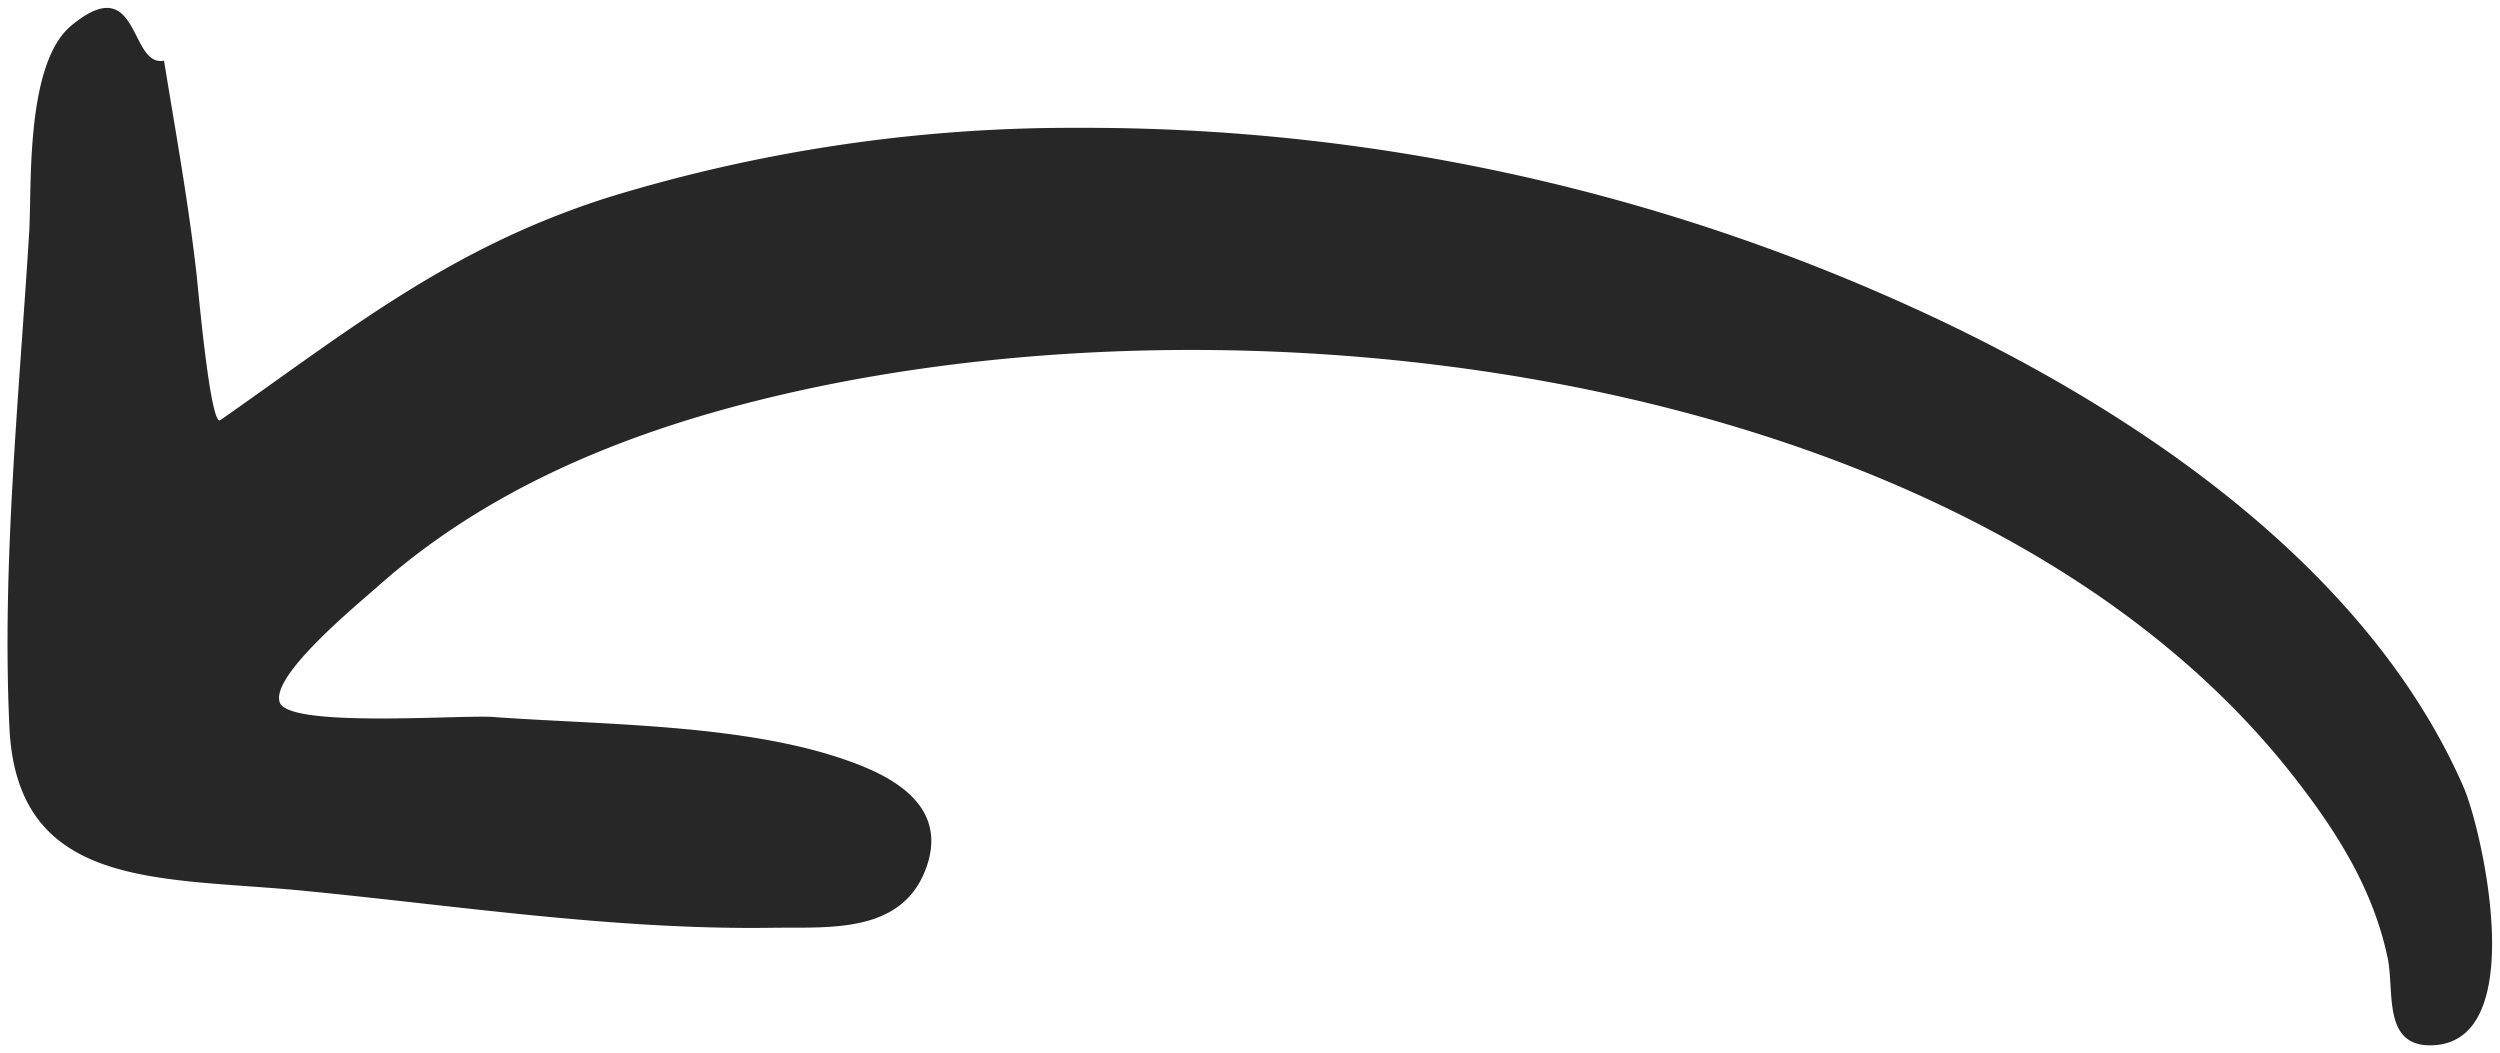 <svg xmlns="http://www.w3.org/2000/svg" width="157.161" height="66.215" viewBox="0 0 157.161 66.215">
  <path id="Tracé_622" data-name="Tracé 622" d="M-11219.68,978.158c-3-.006-2.215-3.459-2.669-5.554-.928-4.284-3.128-7.789-5.834-11.265-19.941-25.618-66.215-31.655-97.486-23.5-8.368,2.181-16.417,5.62-22.941,11.4-1.436,1.273-6.878,5.722-6.233,7.378.442,1.136,6.031,1.036,9.941.936,1.584-.04,2.894-.08,3.473-.037,7.161.525,16.625.411,23.221,3.1,2.972,1.21,5.249,3.168,3.939,6.536-1.407,3.613-5.229,3.61-8.525,3.61-.38,0-.751,0-1.11.006-9.89.14-19.753-1.387-29.528-2.335-8.907-.865-17.93-.009-18.412-10.249s.614-20.878,1.242-31.149c.174-2.865-.26-10.6,2.665-13,2.558-2.1,3.346-.765,4.03.571.466.913.885,1.827,1.781,1.65.728,4.481,1.535,8.916,2.046,13.434.083.728.865,9.607,1.493,9.167,8.2-5.745,14.447-10.828,24.331-13.988a99.357,99.357,0,0,1,29.659-4.39,125.458,125.458,0,0,1,52.136,11.179c13.871,6.265,28.8,16.277,34.9,30.279,1.142,2.625,4.293,16.219-2.113,16.22Z" transform="translate(11372.437 -912.443)" fill="#272727" stroke="rgba(0,0,0,0)" stroke-width="1"/>
</svg>
